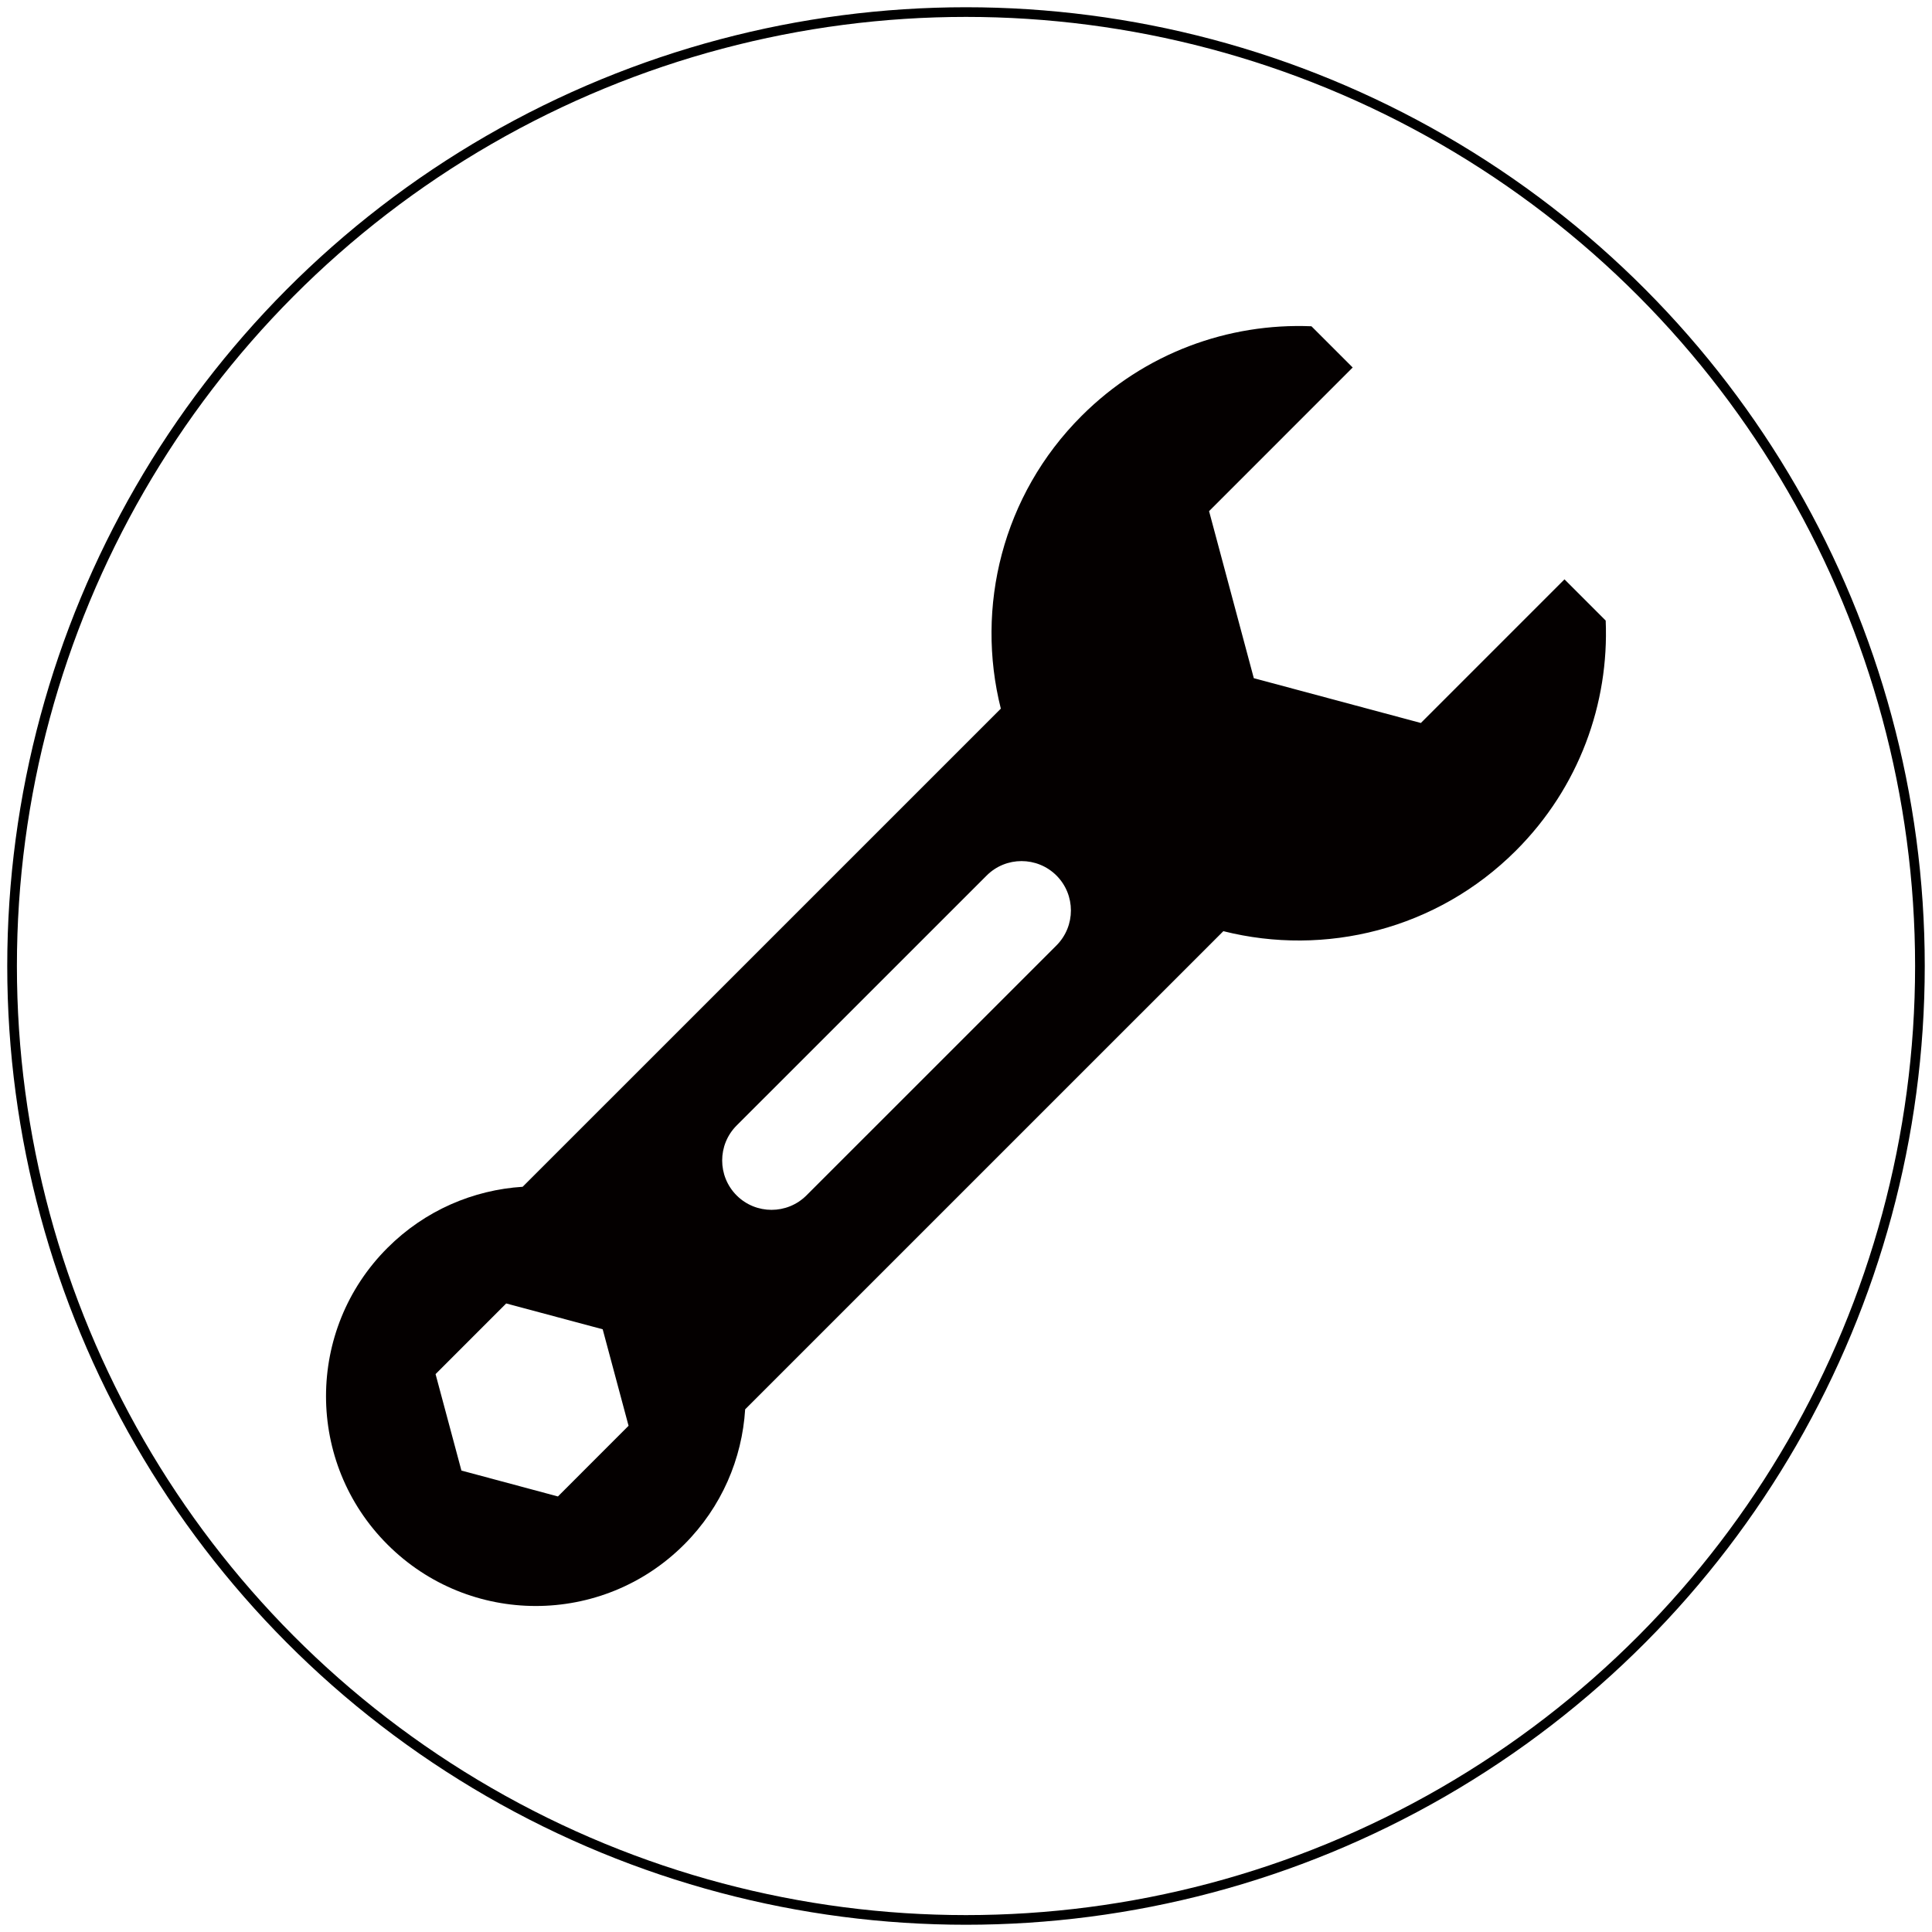 <?xml version="1.0" encoding="utf-8"?>
<!-- Generator: Adobe Illustrator 16.0.0, SVG Export Plug-In . SVG Version: 6.00 Build 0)  -->
<!DOCTYPE svg PUBLIC "-//W3C//DTD SVG 1.1//EN" "http://www.w3.org/Graphics/SVG/1.1/DTD/svg11.dtd">
<svg version="1.1" id="レイヤー_1" xmlns="http://www.w3.org/2000/svg" xmlns:xlink="http://www.w3.org/1999/xlink" x="0px"
	 y="0px" width="400px" height="400px" viewBox="0 0 400 400" enable-background="new 0 0 400 400" xml:space="preserve">
<rect x="50" y="50" display="none" fill="#FFF100" width="300" height="300"/>
<g display="none">
	<path display="inline" fill="#040000" d="M339.284,180.027c-11.431-1.901-69.787-8.788-80.006-9.521
		c-7.758-0.556-28.576-3.811-15.238-20.955c26.722-43.074,21.003-65.296,12.117-79.264c-7.444-11.701-29.841-15.239-34.984,12.588
		c-5.21,28.266-21.385,40.228-31.051,51.539c-19.62,22.961-60.383,68.479-60.383,68.479v114.302c0,0,88.881,18.769,110.491,20.947
		c20.082,2.031,36.277-6.536,45.797-17.965c11.182-13.422,43.001-79.913,49.448-94.425
		C357.112,206.162,350.712,181.934,339.284,180.027z"/>
	<rect x="50.202" y="196.638" display="inline" fill="#040000" width="50.001" height="137.143"/>
</g>
<g>
	<path fill="#040000" d="M313.872,176.095c13.093-13.092,19.285-30.468,18.57-47.612l-8.533-8.536l-29.733,29.739l-34.587-9.273
		l-9.264-34.586l29.735-29.738l-8.537-8.537c-17.15-0.706-34.528,5.485-47.608,18.575c-16.431,16.424-21.983,39.596-16.704,60.59
		l-99.002,98.993c-10.191,0.651-20.202,4.863-27.989,12.651c-16.963,16.956-16.963,44.462,0,61.415
		c16.963,16.971,44.465,16.971,61.428,0c7.791-7.787,11.991-17.794,12.629-27.988l99.004-98.998
		C274.279,198.077,297.45,192.519,313.872,176.095z M204.271,181.275c3.989-3.993,10.465-3.993,14.465,0
		c3.978,3.99,3.98,10.462,0,14.457l-51.77,51.765c-3.993,3.985-10.467,3.985-14.456,0c-3.989-3.998-3.989-10.473,0-14.472
		L204.271,181.275z M115.511,309.825l-19.978-5.362l-5.354-19.968l14.622-14.629l19.979,5.347l5.357,19.979L115.511,309.825z"/>
</g>
<g display="none">
	<path display="inline" fill="#040000" d="M349.709,195.35l-22.964-69.109c-3.298-6.511-11.67-11.839-18.596-11.839H180.637
		c-6.923,0-16.047,4.797-20.282,10.667l-35.603,49.376c-4.226,5.869-13.348,10.666-20.278,10.666H74.846
		c-21.817,0-28.332,8.1-28.332,25.887l0.023,31.359c0,7.408,5.663,13.463,12.582,13.463h33.486
		c1.518,16.721,14.679,29.777,30.685,29.777c16.024,0,29.186-13.057,30.698-29.777h118.023
		c1.515,16.721,14.681,29.777,30.689,29.777c16.01,0,29.172-13.057,30.69-29.777h7.504c6.923,0,12.59-6.055,12.59-13.463
		c0,0,0-22.756,0-27.246C353.485,210.617,351.996,201.19,349.709,195.35z M123.291,269.094c-8.509,0-15.411-7.389-15.411-16.502
		c0-9.111,6.902-16.49,15.411-16.49c8.529,0,15.424,7.379,15.424,16.49C138.714,261.705,131.82,269.094,123.291,269.094z
		 M235.954,184.51h-91.033l33.813-46.91c1.977-2.752,7.504-5.649,10.741-5.649h46.479V184.51z M302.701,269.094
		c-8.515,0-15.42-7.389-15.42-16.502c0-9.111,6.905-16.49,15.42-16.49c8.521,0,15.422,7.379,15.422,16.49
		C318.123,261.705,311.222,269.094,302.701,269.094z M251.064,184.51v-52.56h50.821c2.647,0,6.942,2.742,8.208,5.228l14.431,47.332
		H251.064z"/>
</g>
<g display="none">
	<path display="inline" fill="#040000" d="M200.264,115.677c14.071,0,25.465-11.417,25.465-25.474
		c0-14.08-11.394-25.487-25.465-25.487c-14.08,0-25.484,11.408-25.484,25.487C174.78,104.26,186.184,115.677,200.264,115.677z"/>
	<path display="inline" fill="#040000" d="M222.345,127.749h-22.347h-22.336c-12.348,0-25.783,13.436-25.783,25.779v85.639
		c0,6.176,4.999,11.195,11.18,11.195c3.03,0,0,0,7.802,0l4.247,73.02c0,6.581,5.332,11.913,11.902,11.913c2.764,0,7.884,0,12.989,0
		c5.117,0,10.219,0,13.004,0c6.557,0,11.89-5.332,11.89-11.913l4.242-73.02c7.816,0,4.763,0,7.816,0
		c6.165,0,11.17-5.02,11.17-11.195v-85.639C248.12,141.185,234.685,127.749,222.345,127.749z"/>
	<path display="inline" fill="#040000" d="M119.75,143.496c12.29,0,22.251-9.954,22.251-22.25c0-12.29-9.961-22.254-22.251-22.254
		c-12.294,0-22.25,9.965-22.25,22.254C97.5,133.542,107.455,143.496,119.75,143.496z"/>
	<path display="inline" fill="#040000" d="M280.708,143.496c12.287,0,22.251-9.954,22.251-22.25c0-12.29-9.964-22.254-22.251-22.254
		c-12.294,0-22.248,9.965-22.248,22.254C258.46,133.542,268.414,143.496,280.708,143.496z"/>
	<path display="inline" fill="#040000" d="M137.253,154.034h-17.73h-19.511c-10.782,0-22.512,11.741-22.512,22.522v74.782
		c0,5.408,4.367,9.784,9.754,9.784c2.654,0,0,0,6.814,0l3.708,63.777c0,5.731,4.659,10.396,10.4,10.396c2.411,0,6.878,0,11.346,0
		c4.453,0,8.924,0,11.346,0c5.74,0,10.391-4.664,10.391-10.396l3.708-63.777v-3.623c-4.742-4.695-7.714-11.156-7.714-18.332V154.034
		z"/>
	<path display="inline" fill="#040000" d="M299.986,154.034h-19.503h-17.727v85.133c0,7.176-2.983,13.637-7.73,18.332v3.623
		l3.706,63.777c0,5.731,4.659,10.396,10.398,10.396c2.421,0,6.876,0,11.353,0c4.461,0,8.917,0,11.341,0
		c5.737,0,10.394-4.664,10.394-10.396l3.709-63.777c6.819,0,4.164,0,6.819,0c5.38,0,9.754-4.376,9.754-9.784v-74.782
		C322.5,165.775,310.769,154.034,299.986,154.034z"/>
</g>
<g display="none">
	<path display="inline" fill="#040000" d="M306.954,101.116H93.035c-17.97,0-32.535,14.564-32.535,32.531v132.695
		c0,17.981,14.564,32.542,32.535,32.542h213.919c17.974,0,32.546-14.561,32.546-32.542V133.647
		C339.5,115.68,324.928,101.116,306.954,101.116z M323.963,275.112l-6.186,7.333l-86.741-70.784l-13.438,12.779
		c-9.946,9.15-25.249,9.15-35.206,0l-13.428-12.779l-86.735,70.784l-6.193-7.333l81.431-74.383l-81.964-77.037l4.842-6.422
		L200,207.937l119.654-90.667l4.838,6.422l-81.959,77.037L323.963,275.112z"/>
</g>
<circle fill="none" stroke="#000000" stroke-width="2" stroke-miterlimit="10" cx="200" cy="200" r="197.5"/>
</svg>

